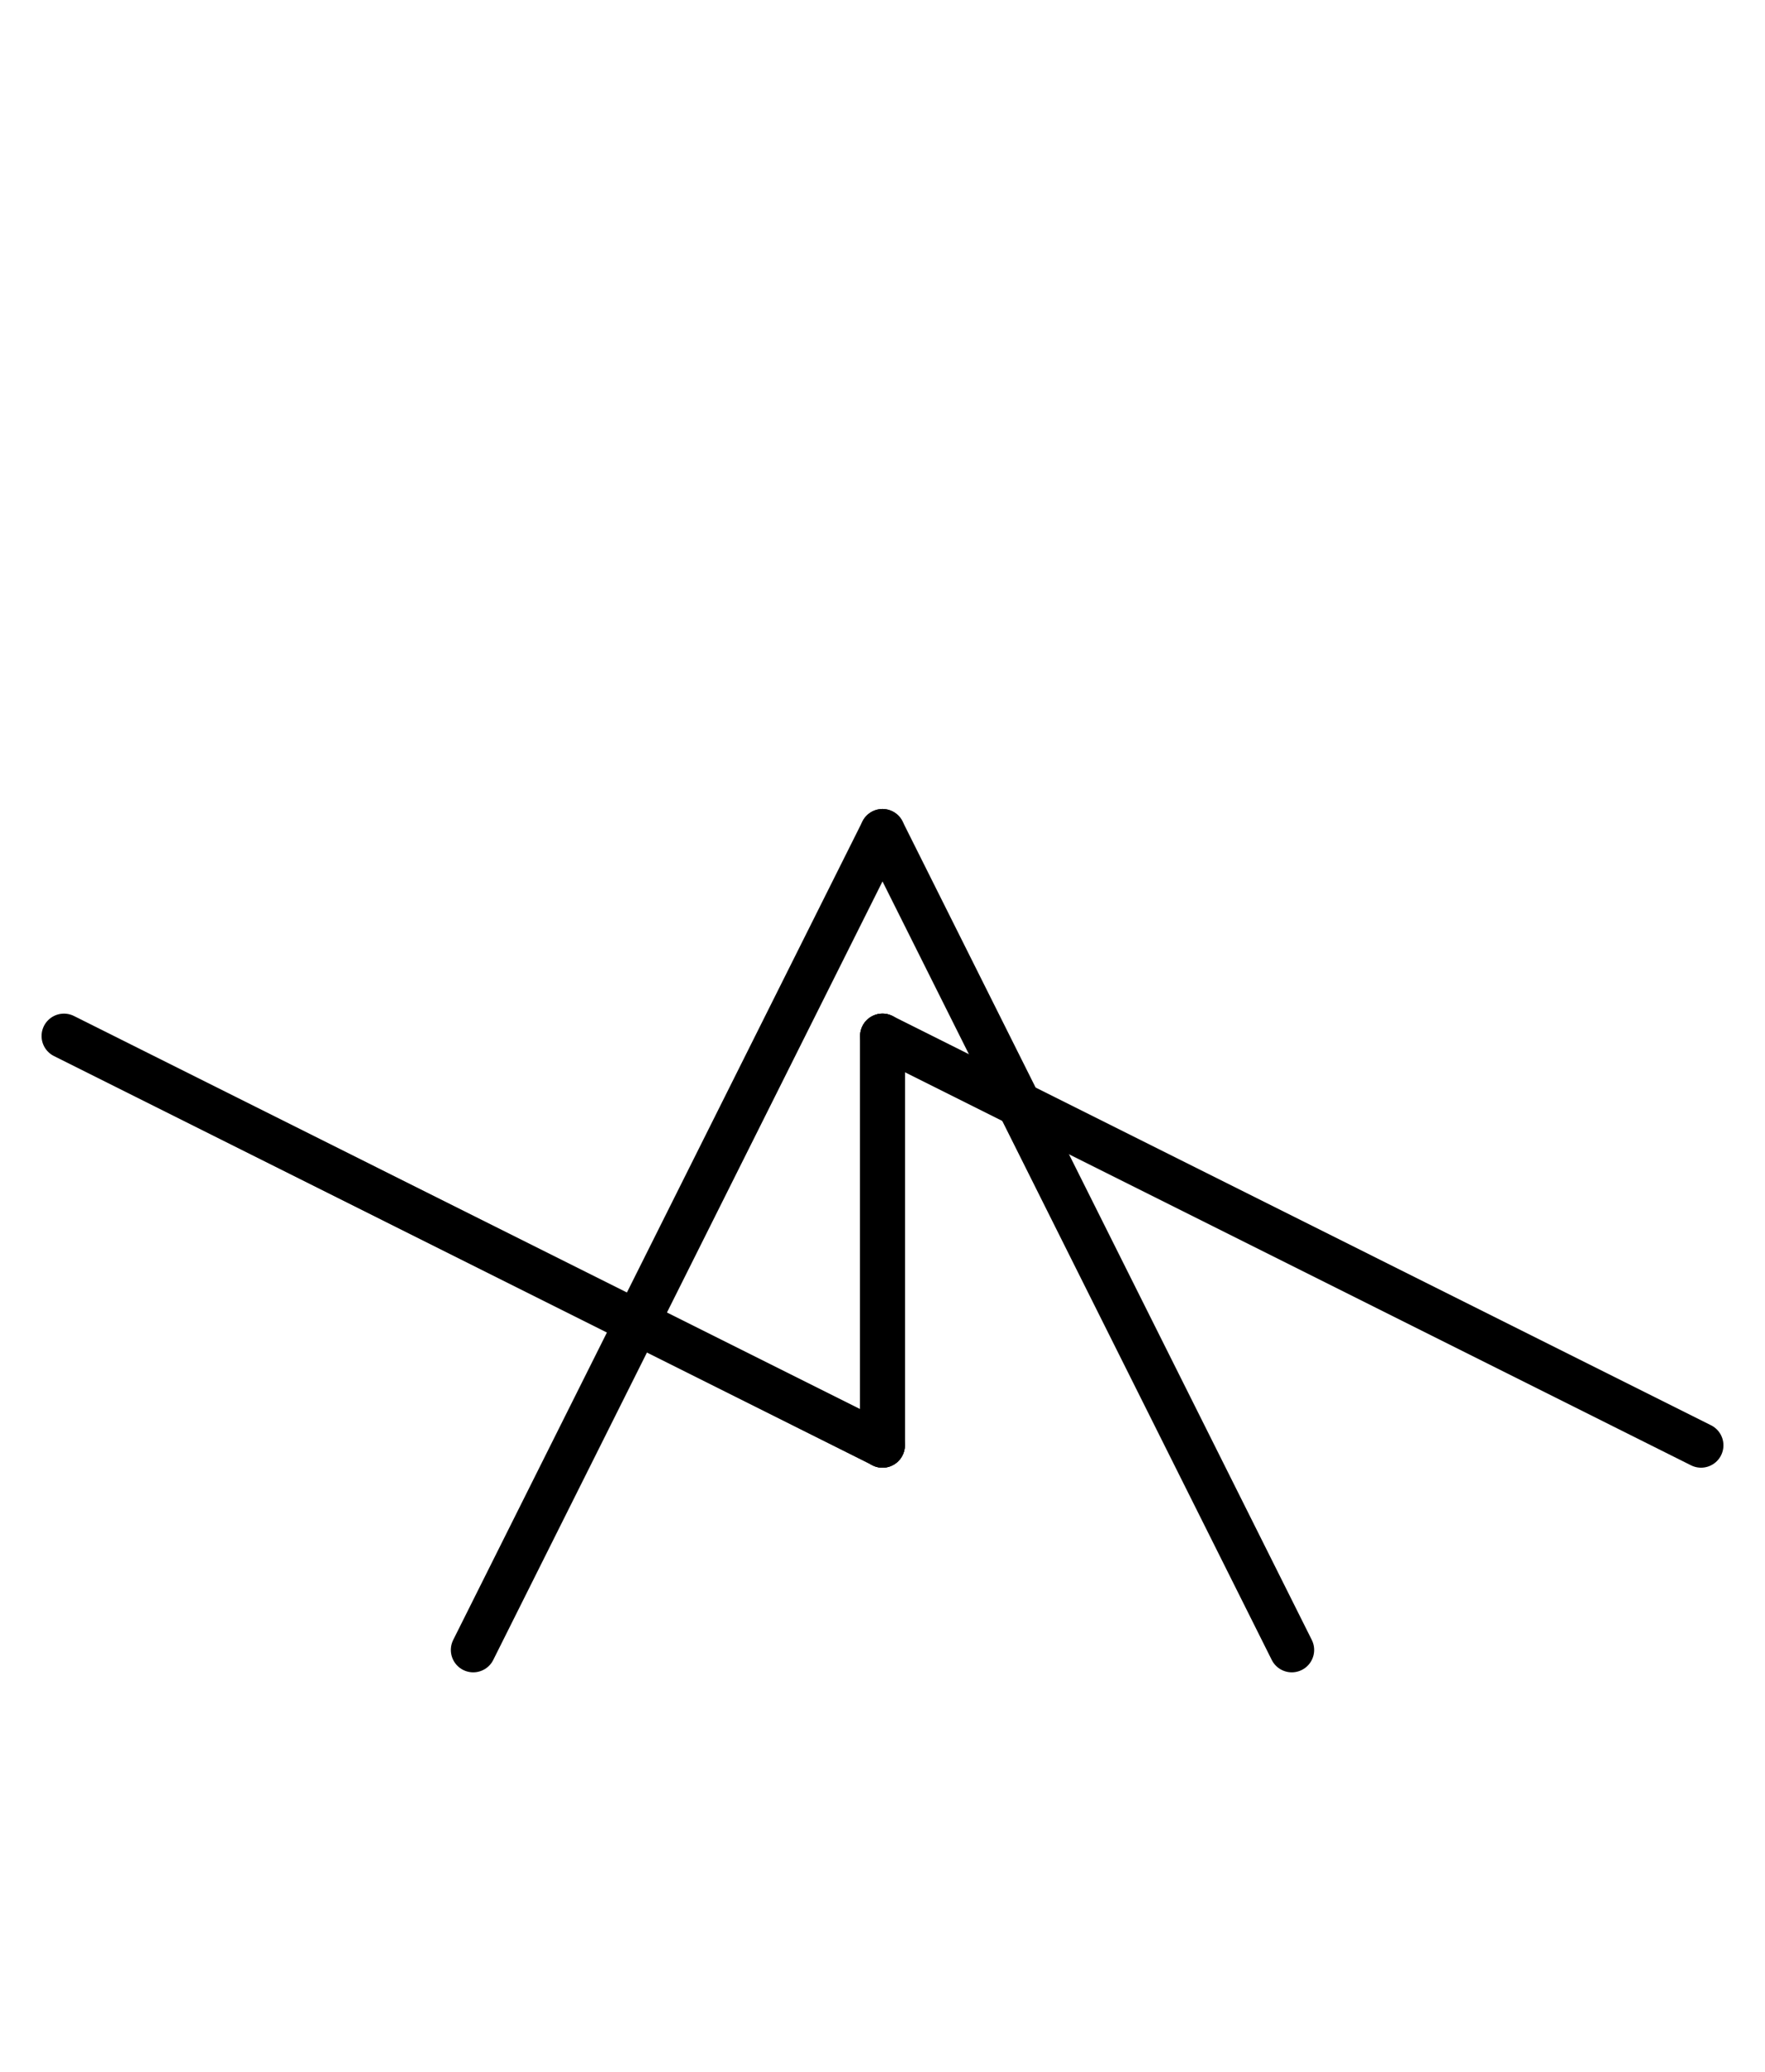<?xml version="1.0" encoding="UTF-8" standalone="no"?>
<!DOCTYPE svg PUBLIC "-//W3C//DTD SVG 1.0//EN" "http://www.w3.org/TR/2001/REC-SVG-20010904/DTD/svg10.dtd">
<svg xmlns="http://www.w3.org/2000/svg" xmlns:xlink="http://www.w3.org/1999/xlink" fill-rule="evenodd" height="4.5in" preserveAspectRatio="none" stroke-linecap="round" viewBox="0 0 276 324" width="3.833in">
<style type="text/css">
.brush0 { fill: rgb(255,255,255); }
.pen0 { stroke: rgb(0,0,0); stroke-width: 1; stroke-linejoin: round; }
.font0 { font-size: 11px; font-family: "MS Sans Serif"; }
.pen1 { stroke: rgb(0,0,0); stroke-width: 7; stroke-linejoin: round; }
.brush1 { fill: none; }
.font1 { font-weight: bold; font-size: 16px; font-family: System, sans-serif; }
</style>
<g>
<line class="pen1" fill="none" x1="74" x2="138" y1="258" y2="130"/>
<line class="pen1" fill="none" x1="138" x2="202" y1="130" y2="258"/>
<line class="pen1" fill="none" x1="138" x2="138" y1="162" y2="226"/>
<line class="pen1" fill="none" x1="138" x2="266" y1="162" y2="226"/>
<line class="pen1" fill="none" x1="10" x2="138" y1="162" y2="226"/>
<line class="pen1" fill="none" x1="138" x2="138" y1="226" y2="162"/>
</g>
</svg>
